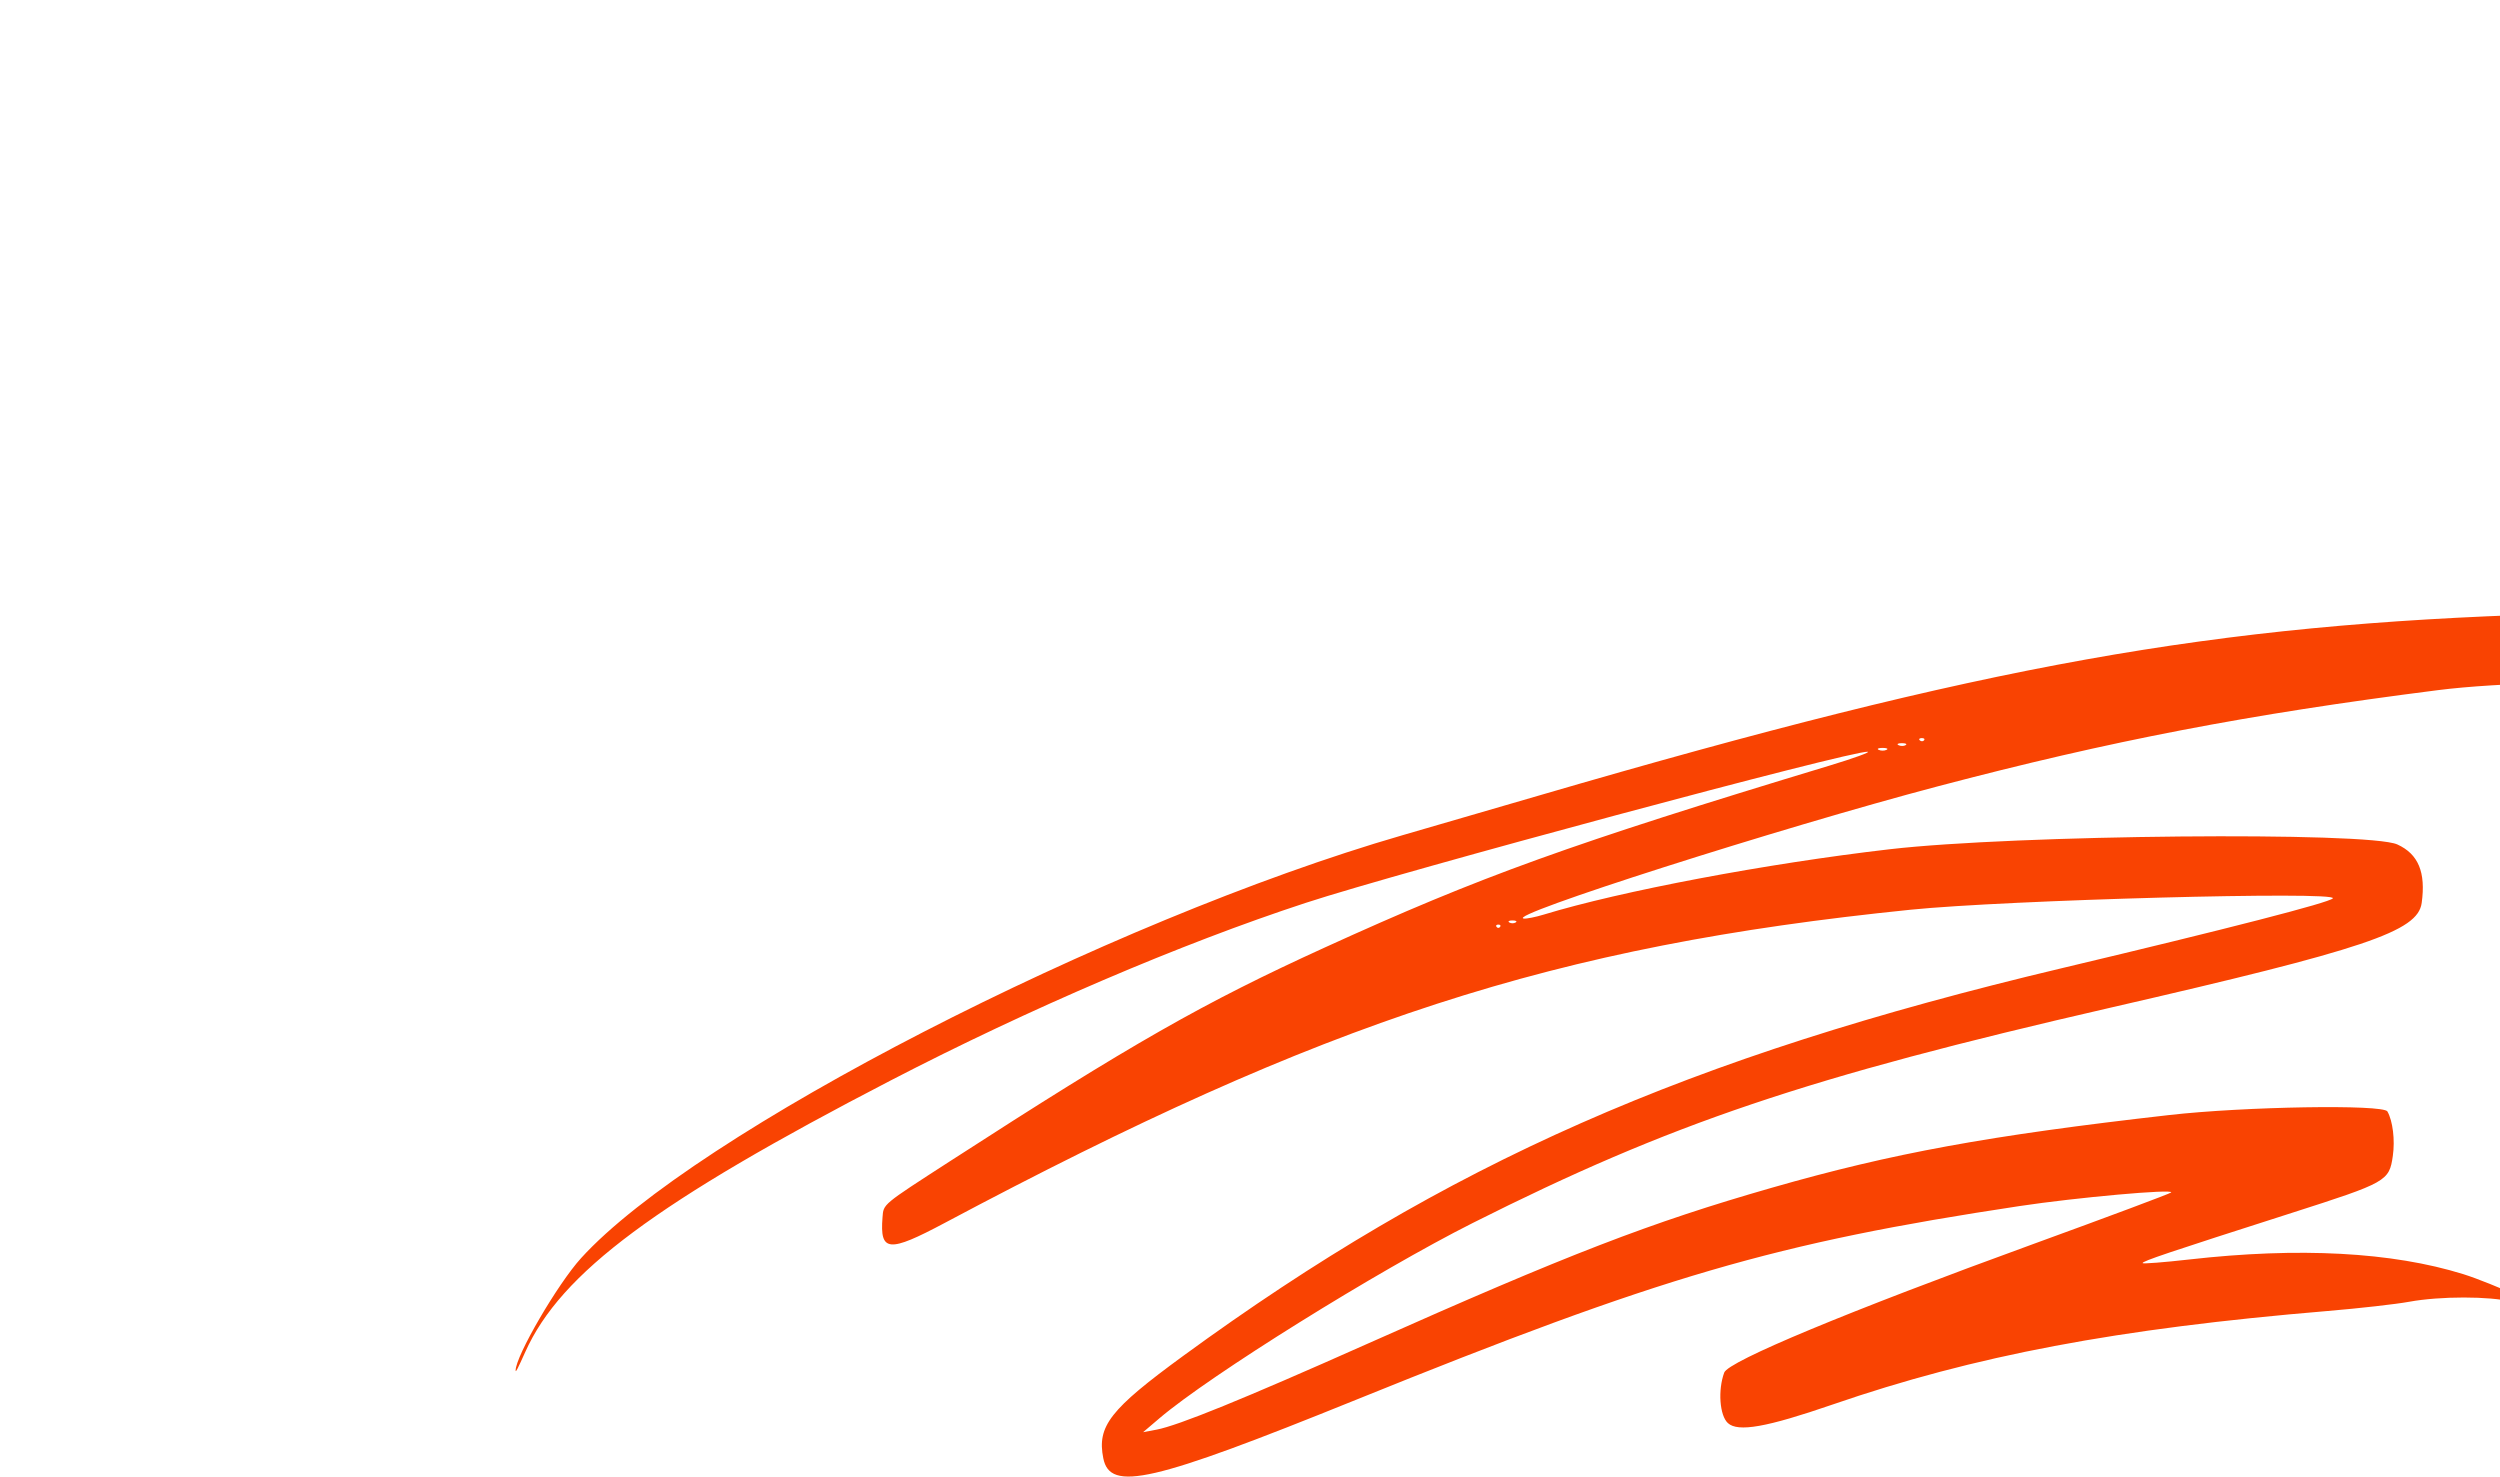 <svg width="640" height="378" viewBox="0 0 640 378" fill="none" xmlns="http://www.w3.org/2000/svg">
<g clip-path="url(#clip0_870_130480)">
<path fill-rule="evenodd" clip-rule="evenodd" d="M652.563 157.184C566.066 159.855 508.743 170.154 394.097 203.62C384.014 206.562 368.25 211.147 359.066 213.809C283.408 235.727 177.814 290.088 148.76 322.076C142.735 328.71 132 347.131 132 350.837C132 351.45 132.501 350.489 134.473 346.094C143.564 325.831 167.956 307.709 228.017 276.597C263.496 258.218 302.265 241.626 334.199 231.155C358.575 223.162 474.244 192.057 478.135 192.45C478.933 192.53 474.523 194.129 468.333 196.002C401.842 216.128 379.202 224.287 339.1 242.581C308.028 256.755 289.8 267.15 243.22 297.26C225.695 308.587 226.201 308.167 225.923 311.666C225.219 320.53 227.463 320.727 241.857 313.065C339.467 261.107 397.72 242.213 489.025 232.898C513.592 230.391 598.694 228.096 597.204 229.98C596.352 231.057 570.757 237.652 527.868 247.846C431.909 270.655 370.51 297.745 302.912 347.101C284.169 360.785 280.805 365.092 282.441 373.308C284.169 381.985 294.853 379.517 347.086 358.37C425.315 326.698 454.365 318.215 516.977 308.757C531.532 306.559 556.534 304.313 555.82 305.269C555.62 305.535 539.856 311.432 520.789 318.371C473.08 335.734 442.466 348.464 441.397 351.383C439.749 355.885 440.224 362.376 442.345 364.314C444.93 366.677 452.239 365.384 469.059 359.588C505.538 347.017 541.993 340.127 595.898 335.612C603.965 334.936 613.358 333.873 616.771 333.249C624.711 331.799 637.298 331.802 643.125 333.257C645.621 333.88 648.725 334.648 650.022 334.965C654.944 336.163 637.877 328.446 630.601 326.182C612.364 320.51 588.589 319.24 560.397 322.432C553.929 323.164 548.581 323.579 548.512 323.354C548.369 322.881 554.923 320.675 586.676 310.51C611.022 302.715 611.633 302.371 612.561 295.933C613.149 291.848 612.561 286.99 611.18 284.533C610.134 282.674 574.578 283.26 555.275 285.455C508.999 290.717 484.476 295.204 453.631 304.05C422.422 313.002 401.69 321.002 349.837 344.105C318.269 358.17 301.647 364.936 296.083 365.989L292.634 366.641L296.809 363.085C309.686 352.117 352.613 325.36 377.035 313.078C427.768 287.565 462.438 275.858 540.21 257.982C605.559 242.962 618.942 238.461 619.952 231.165C621.041 223.305 619.099 218.635 613.721 216.181C606.387 212.835 515.85 213.689 483.761 217.407C452.298 221.053 414.929 228.112 395.186 234.14C393.089 234.78 390.802 235.235 390.104 235.152C384.966 234.538 455.657 211.958 496.104 201.295C540.413 189.614 575.467 182.872 624.067 176.683C655.49 172.682 735.702 174.355 768.184 179.692C798.273 184.635 799.352 184.702 800.264 181.701C801.215 178.571 801.242 176.25 800.359 173.346C799.236 169.65 792.906 167.692 778.53 166.593C773.239 166.188 761.559 164.55 752.574 162.952C743.589 161.354 732.481 159.506 727.889 158.845C719.225 157.596 672.534 156.568 652.563 157.184ZM492.572 189.5C492.326 189.827 491.836 189.847 491.482 189.544C491.129 189.24 491.33 188.973 491.929 188.949C492.528 188.925 492.817 189.172 492.572 189.5ZM487.85 190.752C487.404 191.035 486.587 191.042 486.035 190.768C485.484 190.494 485.849 190.262 486.847 190.252C487.845 190.244 488.297 190.468 487.85 190.752ZM482.945 191.961C482.395 192.234 481.497 192.234 480.948 191.961C480.399 191.687 480.848 191.464 481.946 191.464C483.045 191.464 483.494 191.687 482.945 191.961ZM388.016 236.149C387.567 236.434 386.832 236.434 386.383 236.149C385.934 235.864 386.301 235.631 387.199 235.631C388.098 235.631 388.465 235.864 388.016 236.149ZM384.023 237.291C383.774 237.624 383.365 237.624 383.116 237.291C382.866 236.961 383.07 236.689 383.569 236.689C384.068 236.689 384.273 236.961 384.023 237.291ZM653.199 336.445C653.448 336.777 653.857 336.777 654.106 336.445C654.356 336.114 654.152 335.843 653.652 335.843C653.153 335.843 652.949 336.114 653.199 336.445Z" fill="#F94302"/>
</g>
<defs>
<clipPath id="clip0_870_130480">
<rect width="640" height="378" fill="white"/>
</clipPath>
</defs>
</svg>
